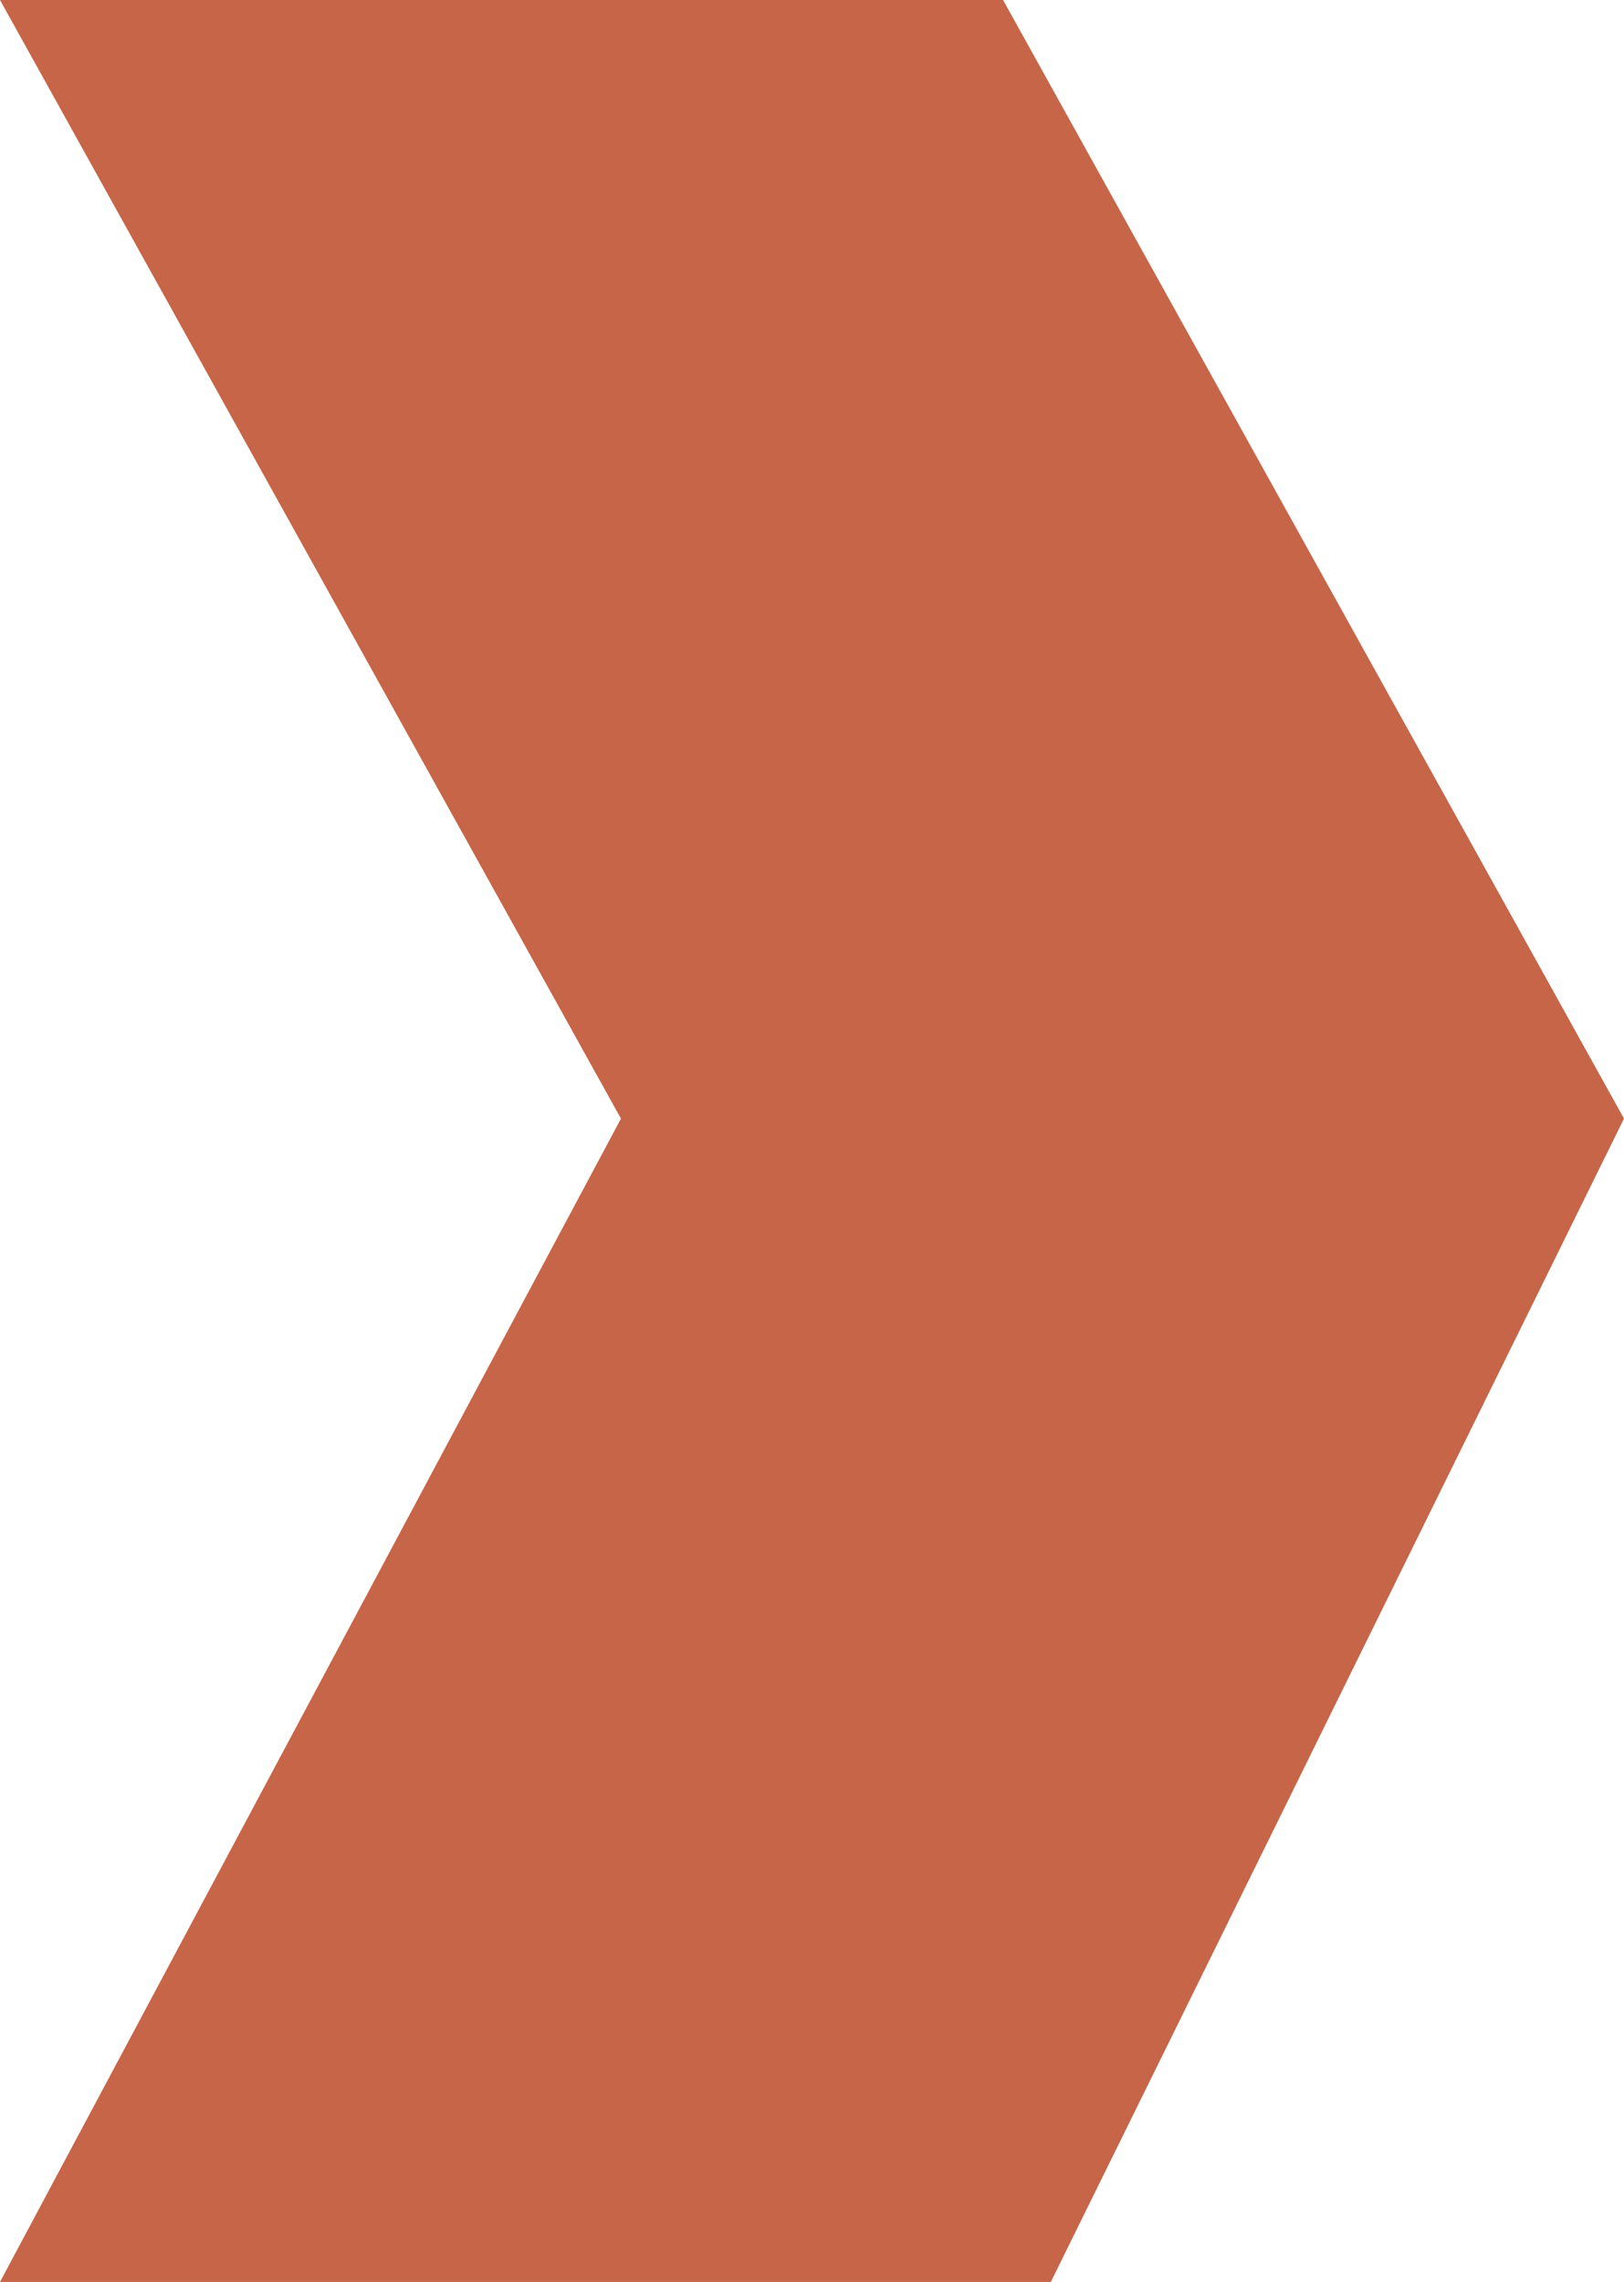 <?xml version="1.0" encoding="UTF-8"?> <svg xmlns="http://www.w3.org/2000/svg" width="42" height="59" viewBox="0 0 42 59" fill="none"> <path d="M25.941 0H0L16.059 28.922L0 59H27.177L42 28.922L25.941 0Z" fill="#C76548"></path> </svg> 